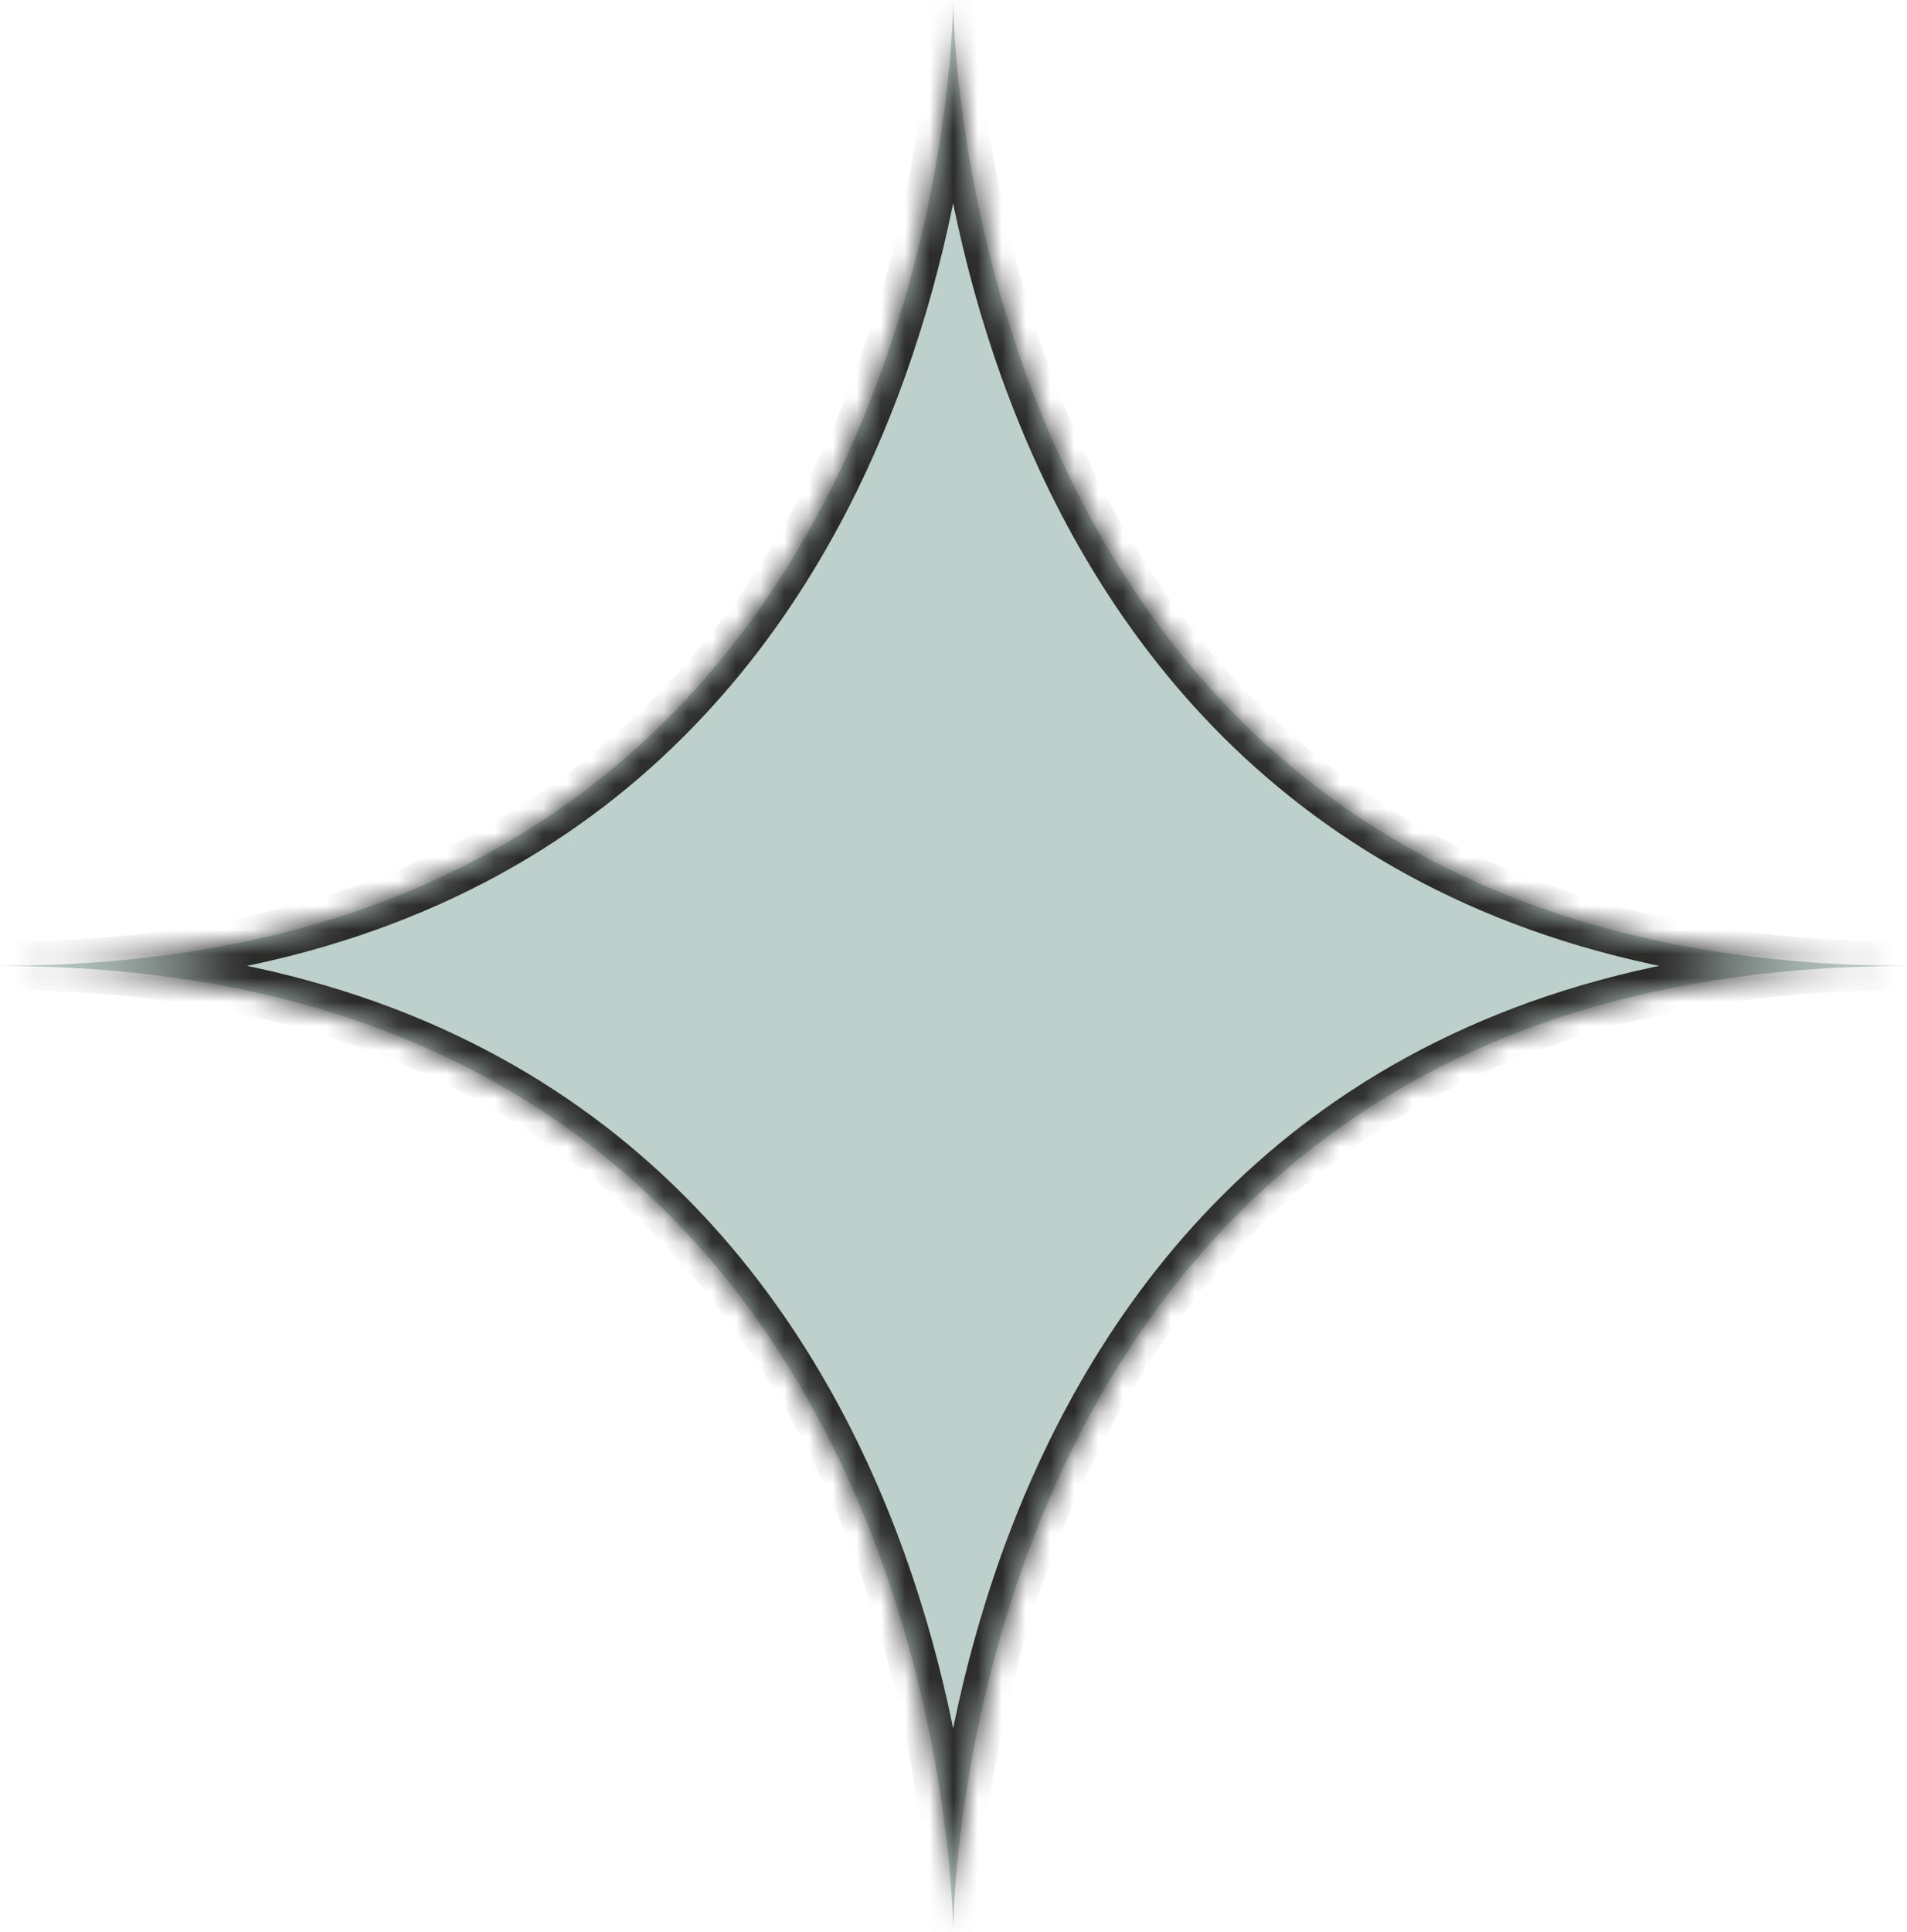 <svg width="79" height="80" viewBox="0 0 79 80" fill="none" xmlns="http://www.w3.org/2000/svg">
<mask id="path-1-inside-1_232_37" fill="white">
<path d="M78.861 40C78.899 40 78.937 39.997 78.974 39.997H78.751C39.492 39.844 39.486 0 39.486 0C39.486 0 39.483 39.844 0.224 39.997H0C0.038 39.997 0.075 40 0.113 40C0.075 40 0.038 40.003 0 40.003H0.224C39.483 40.156 39.486 80 39.486 80C39.486 80 39.489 40.156 78.748 40.003H78.972C78.937 40 78.899 40 78.861 40Z"/>
</mask>
<path d="M78.861 40C78.899 40 78.937 39.997 78.974 39.997H78.751C39.492 39.844 39.486 0 39.486 0C39.486 0 39.483 39.844 0.224 39.997H0C0.038 39.997 0.075 40 0.113 40C0.075 40 0.038 40.003 0 40.003H0.224C39.483 40.156 39.486 80 39.486 80C39.486 80 39.489 40.156 78.748 40.003H78.972C78.937 40 78.899 40 78.861 40Z" fill="#BDD0CB"/>
<path d="M78.974 39.997L79.423 40.218L79.788 39.476L78.961 39.497L78.974 39.997ZM78.751 39.997L78.764 39.497L78.444 39.489L78.303 39.776L78.751 39.997ZM0.224 39.997H0.724V39.484L0.21 39.497L0.224 39.997ZM0 39.997L0.013 39.497L-0.5 39.484V39.997H0ZM0 40.003H-0.5V40.516L0.013 40.503L0 40.003ZM0.224 40.003L0.21 40.503L0.724 40.516V40.003H0.224ZM78.748 40.003L78.3 39.781L77.933 40.524L78.761 40.503L78.748 40.003ZM78.972 40.003L78.958 40.503L79.279 40.511L79.42 40.224L78.972 40.003ZM78.874 40.5L78.987 40.497L78.961 39.497L78.848 39.5L78.874 40.5ZM78.874 39.5L78.764 39.497L78.737 40.497L78.848 40.5L78.874 39.5ZM78.848 39.5L78.735 39.503L78.761 40.503L78.874 40.5L78.848 39.5ZM78.848 40.5L78.958 40.503L78.985 39.503L78.874 39.5L78.848 40.5ZM78.961 39.497L78.735 39.503L78.761 40.503L78.987 40.497L78.961 39.497ZM78.526 39.776L78.523 39.782L79.42 40.224L79.423 40.218L78.526 39.776ZM78.303 39.776L78.3 39.781L79.196 40.224L79.199 40.219L78.303 39.776ZM78.737 40.497L78.958 40.503L78.985 39.503L78.764 39.497L78.737 40.497ZM0.21 39.497L0.1 39.5L0.127 40.5L0.237 40.497L0.21 39.497ZM0.21 39.497L-0.013 39.503L0.013 40.503L0.237 40.497L0.21 39.497ZM-0.276 39.997V40.003H0.724V39.997H-0.276ZM-0.013 40.497L0.1 40.5L0.126 39.5L0.013 39.497L-0.013 40.497ZM-0.5 39.997V40.003H0.5V39.997H-0.5ZM-0.013 40.497L0.21 40.503L0.237 39.503L0.013 39.497L-0.013 40.497ZM0.1 39.5L-0.013 39.503L0.013 40.503L0.126 40.5L0.1 39.5ZM0.1 40.5L0.21 40.503L0.237 39.503L0.127 39.5L0.1 40.5ZM78.751 39.997L78.747 40.997H78.751V39.997ZM39.486 0L40.486 -0L38.486 -7.28574e-05L39.486 0ZM0.224 39.997L0.224 40.997L0.227 40.997L0.224 39.997ZM0.224 40.003L0.227 39.003H0.224V40.003ZM39.486 80L38.486 80L40.486 80L39.486 80ZM78.748 40.003L78.748 39.003L78.744 39.003L78.748 40.003ZM78.972 40.003V41.003L79.056 39.007L78.972 40.003ZM78.861 41C78.903 41 78.941 40.998 78.957 40.998C78.979 40.997 78.978 40.997 78.974 40.997V38.997C78.933 38.997 78.894 38.999 78.879 38.999C78.857 39 78.857 39 78.861 39V41ZM78.974 38.997H78.751V40.997H78.974V38.997ZM78.755 38.997C69.118 38.959 61.956 36.49 56.616 32.856C51.269 29.218 47.69 24.373 45.293 19.5C42.895 14.623 41.69 9.739 41.087 6.066C40.785 4.232 40.635 2.706 40.56 1.642C40.523 1.11 40.504 0.695 40.495 0.415C40.49 0.274 40.488 0.168 40.487 0.098C40.486 0.063 40.486 0.037 40.486 0.021C40.486 0.013 40.486 0.007 40.486 0.003C40.486 0.001 40.486 0 40.486 -0C40.486 -0.001 40.486 -0.001 40.486 -0.001C40.486 -0 40.486 -0 39.486 0C38.486 0 38.486 0.001 38.486 0.002C38.486 0.002 38.486 0.003 38.486 0.004C38.486 0.006 38.486 0.008 38.486 0.011C38.486 0.017 38.486 0.026 38.486 0.037C38.486 0.059 38.486 0.09 38.487 0.13C38.488 0.211 38.491 0.329 38.496 0.48C38.506 0.784 38.526 1.225 38.565 1.783C38.644 2.899 38.801 4.487 39.113 6.39C39.738 10.192 40.988 15.279 43.499 20.383C46.011 25.49 49.795 30.634 55.491 34.51C61.194 38.39 68.754 40.958 78.747 40.997L78.755 38.997ZM39.486 0C38.486 -7.28574e-05 38.486 -0 38.486 -0.001C38.486 -0 38.486 -0 38.486 -0C38.486 0 38.486 0.002 38.486 0.003C38.486 0.007 38.486 0.013 38.486 0.021C38.486 0.037 38.485 0.063 38.485 0.098C38.483 0.168 38.481 0.275 38.477 0.415C38.467 0.695 38.449 1.11 38.411 1.642C38.337 2.706 38.186 4.232 37.885 6.066C37.282 9.739 36.078 14.623 33.679 19.5C31.283 24.373 27.705 29.218 22.358 32.856C17.019 36.49 9.856 38.959 0.22 38.997L0.227 40.997C10.22 40.958 17.781 38.39 23.483 34.51C29.179 30.634 32.963 25.49 35.474 20.383C37.984 15.279 39.234 10.192 39.859 6.39C40.171 4.487 40.328 2.899 40.407 1.783C40.446 1.224 40.466 0.784 40.476 0.48C40.481 0.329 40.483 0.211 40.484 0.13C40.485 0.09 40.485 0.059 40.486 0.037C40.486 0.026 40.486 0.017 40.486 0.011C40.486 0.008 40.486 0.006 40.486 0.004C40.486 0.003 40.486 0.002 40.486 0.001C40.486 0.001 40.486 7.28574e-05 39.486 0ZM0.224 38.997H0V40.997H0.224V38.997ZM0 40.997C-0.004 40.997 -0.005 40.997 0.018 40.998C0.033 40.998 0.072 41 0.113 41V39C0.117 39 0.118 39 0.096 38.999C0.08 38.999 0.042 38.997 0 38.997V40.997ZM0.113 39C0.072 39 0.033 39.002 0.018 39.002C-0.004 39.003 -0.004 39.003 0 39.003V41.003C0.042 41.003 0.08 41.001 0.095 41.001C0.118 41 0.117 41 0.113 41V39ZM0 41.003H0.224V39.003H0V41.003ZM0.22 41.003C9.856 41.041 17.019 43.51 22.358 47.144C27.705 50.782 31.283 55.627 33.679 60.5C36.078 65.377 37.282 70.261 37.885 73.934C38.186 75.768 38.337 77.294 38.411 78.358C38.449 78.889 38.467 79.305 38.477 79.585C38.481 79.725 38.483 79.832 38.485 79.902C38.485 79.937 38.486 79.963 38.486 79.979C38.486 79.987 38.486 79.993 38.486 79.997C38.486 79.999 38.486 80 38.486 80C38.486 80.001 38.486 80 38.486 80.001C38.486 80 38.486 80 39.486 80C40.486 80 40.486 79.999 40.486 79.999C40.486 79.998 40.486 79.997 40.486 79.996C40.486 79.994 40.486 79.992 40.486 79.989C40.486 79.983 40.486 79.974 40.486 79.963C40.485 79.941 40.485 79.91 40.484 79.87C40.483 79.789 40.481 79.671 40.476 79.52C40.466 79.216 40.446 78.775 40.407 78.217C40.328 77.101 40.171 75.513 39.859 73.61C39.234 69.808 37.984 64.721 35.474 59.617C32.963 54.51 29.179 49.366 23.483 45.49C17.781 41.61 10.22 39.042 0.227 39.003L0.22 41.003ZM39.486 80C40.486 80 40.486 80 40.486 80.001C40.486 80 40.486 80.001 40.486 80C40.486 80 40.486 79.999 40.486 79.997C40.486 79.993 40.486 79.987 40.486 79.979C40.486 79.963 40.486 79.937 40.487 79.902C40.488 79.832 40.49 79.725 40.495 79.585C40.504 79.305 40.523 78.889 40.56 78.358C40.635 77.294 40.785 75.768 41.086 73.934C41.69 70.261 42.894 65.377 45.292 60.5C47.688 55.627 51.267 50.782 56.613 47.144C61.953 43.51 69.115 41.041 78.752 41.003L78.744 39.003C68.751 39.042 61.191 41.61 55.488 45.49C49.792 49.366 46.009 54.51 43.497 59.617C40.987 64.721 39.737 69.808 39.113 73.61C38.8 75.513 38.644 77.101 38.565 78.217C38.526 78.775 38.506 79.216 38.496 79.52C38.491 79.671 38.488 79.789 38.487 79.87C38.486 79.91 38.486 79.941 38.486 79.963C38.486 79.974 38.486 79.983 38.486 79.989C38.486 79.992 38.486 79.994 38.486 79.996C38.486 79.997 38.486 79.998 38.486 79.999C38.486 79.999 38.486 80 39.486 80ZM78.748 41.003H78.972V39.003H78.748V41.003ZM79.056 39.007C78.971 38.999 78.889 39 78.861 39V41C78.871 41 78.878 41 78.885 41C78.891 41 78.895 41 78.898 41C78.9 41 78.9 41 78.899 41C78.898 41 78.894 41 78.887 40.999L79.056 39.007Z" fill="#2B2B2A" mask="url(#path-1-inside-1_232_37)"/>
</svg>
